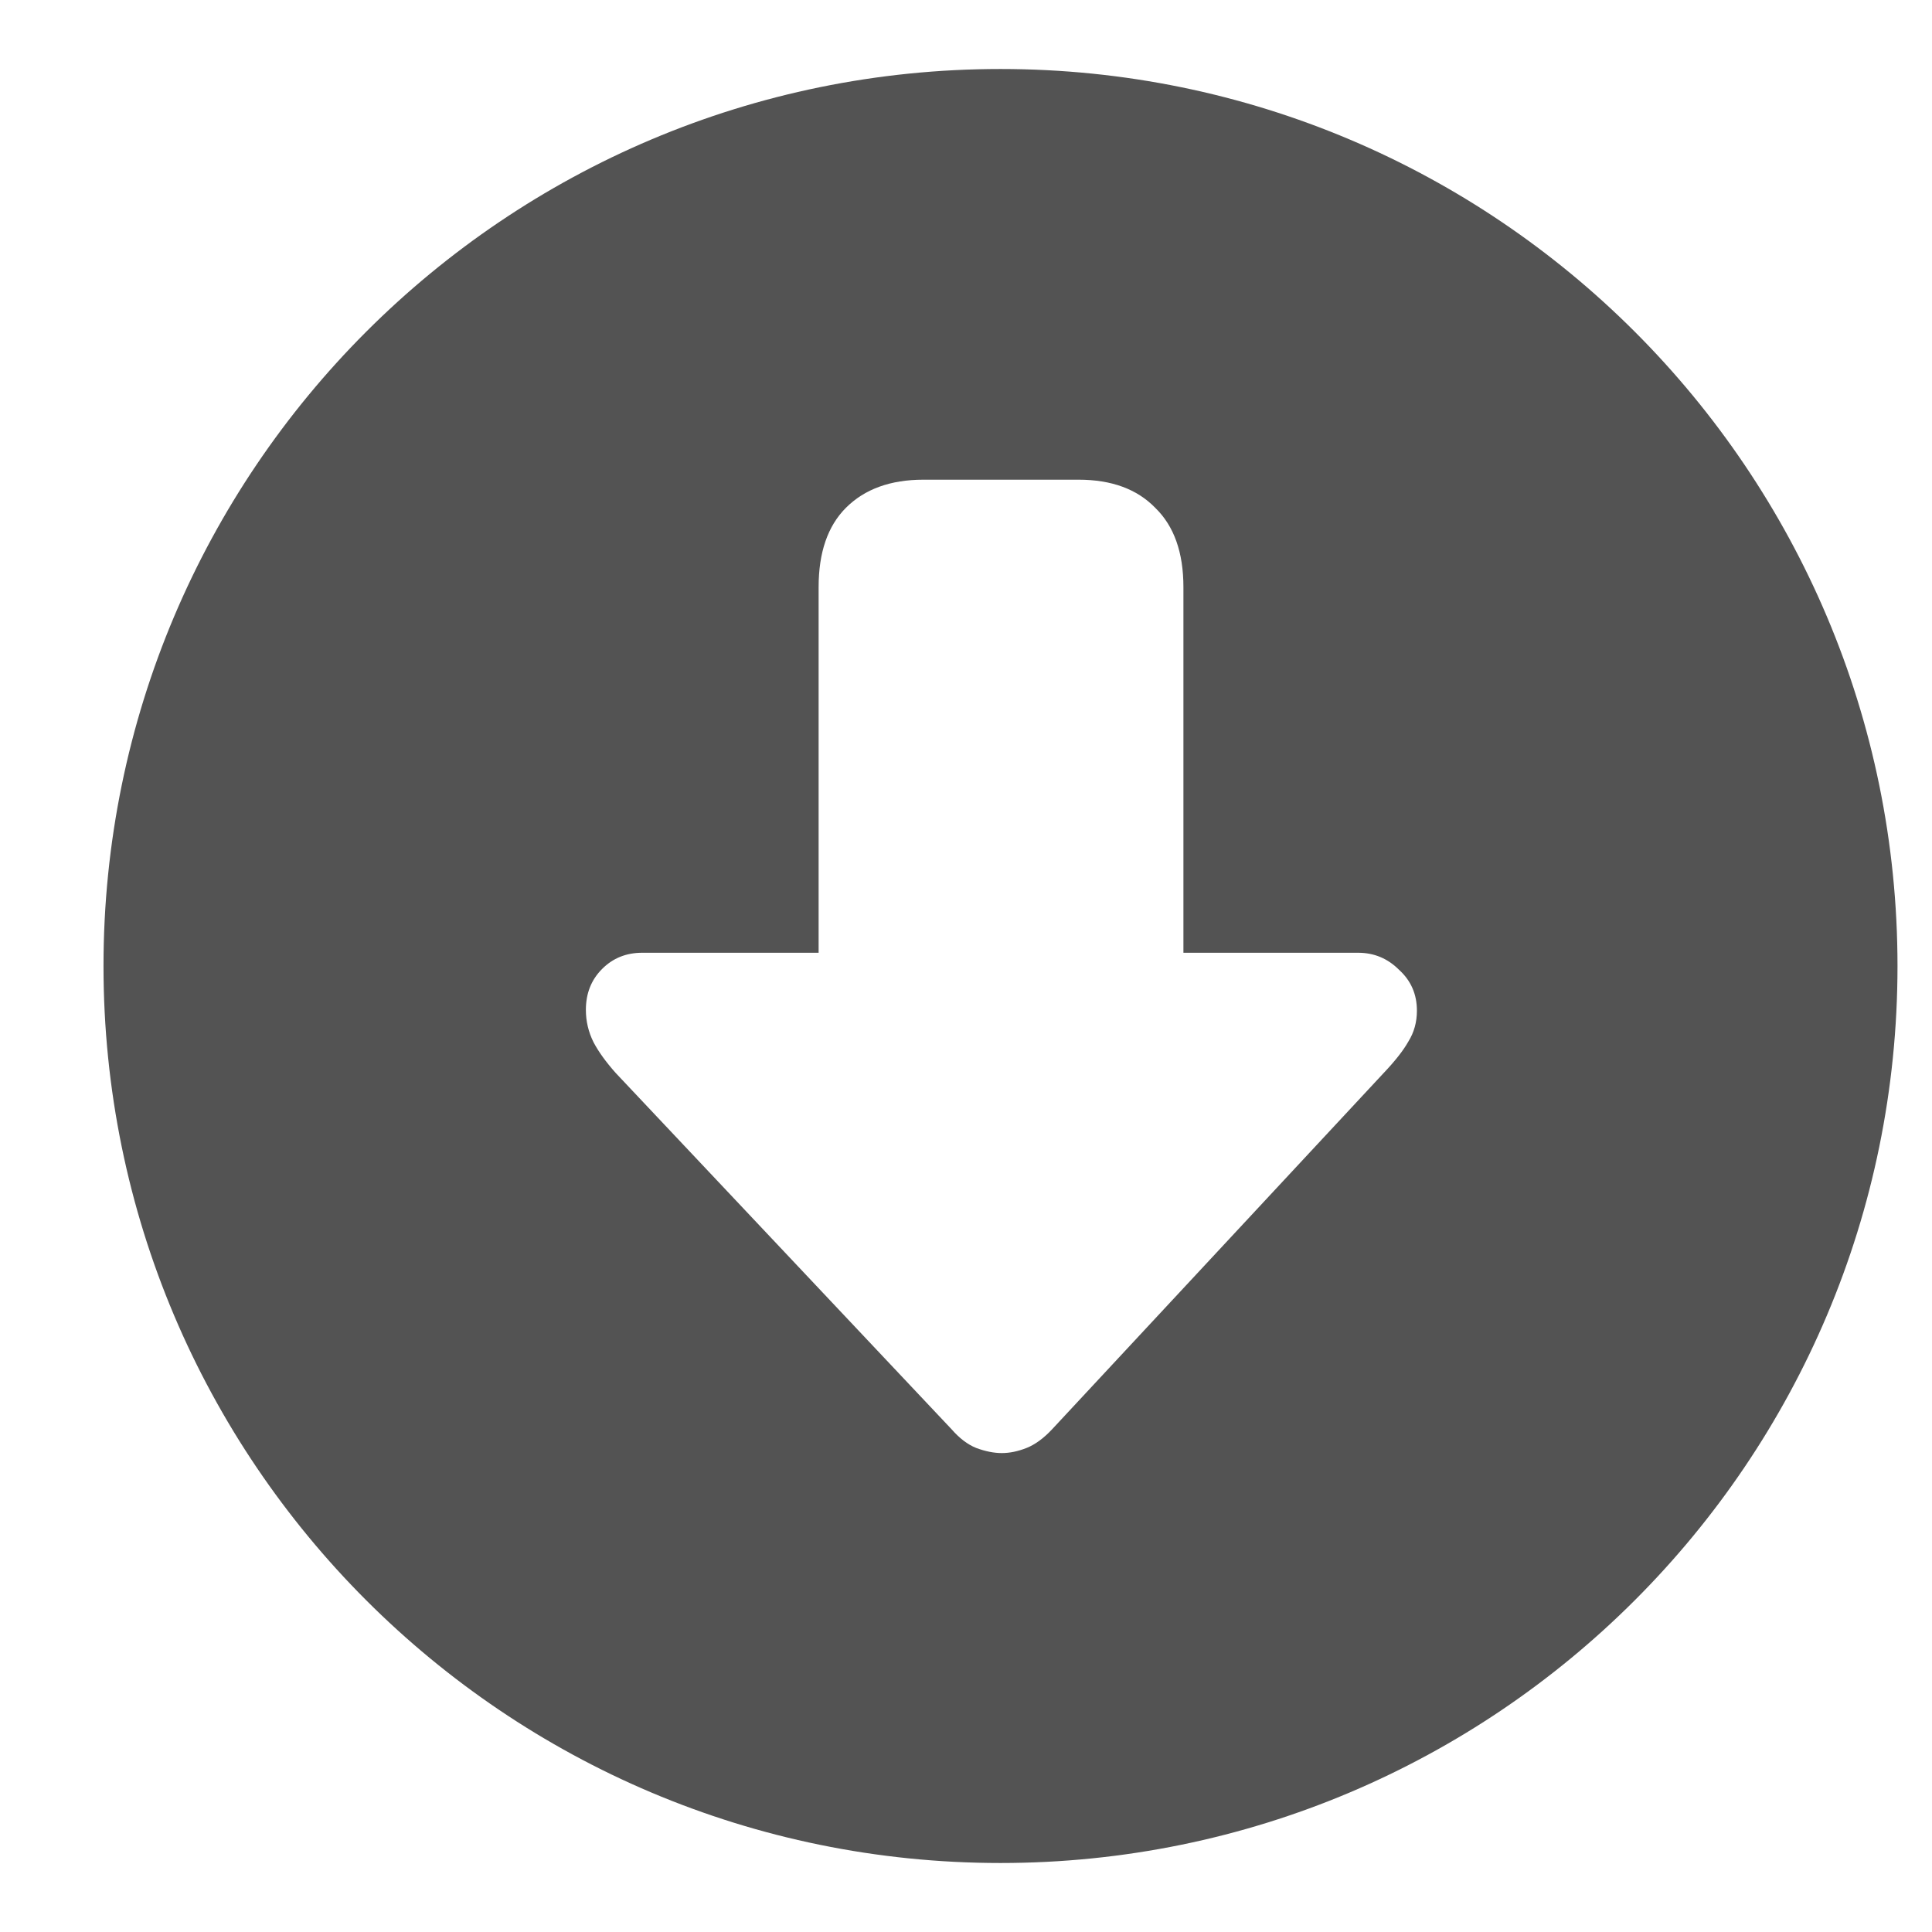 <svg fill="none" height="28" viewBox="0 0 28 28" width="28" xmlns="http://www.w3.org/2000/svg"><path clip-rule="evenodd" d="m14.5 27c7.18 0 13-5.82 13-13s-5.82-13-13-13-13 5.82-13 13 5.82 13 13 13zm.377-6.015c-.123.049-.243.074-.358.074s-.239-.025-.371-.074c-.123-.049-.243-.14-.358-.272l-4.867-5.163c-.14-.157-.247-.305-.321-.445-.074-.148-.111-.305-.111-.469 0-.239.078-.436.235-.593.156-.157.35-.235.581-.235h2.557v-5.299c0-.502.132-.885.395-1.149.272-.272.646-.408 1.124-.408h2.248c.478 0 .848.136 1.112.408.272.264.408.646.408 1.149v5.299h2.532c.231 0 .428.082.593.247.173.157.259.354.259.593 0 .165-.041.313-.123.445-.074.132-.194.284-.358.457l-4.805 5.163c-.123.132-.247.222-.371.272z" fill="#535353" fill-rule="evenodd"/></svg>